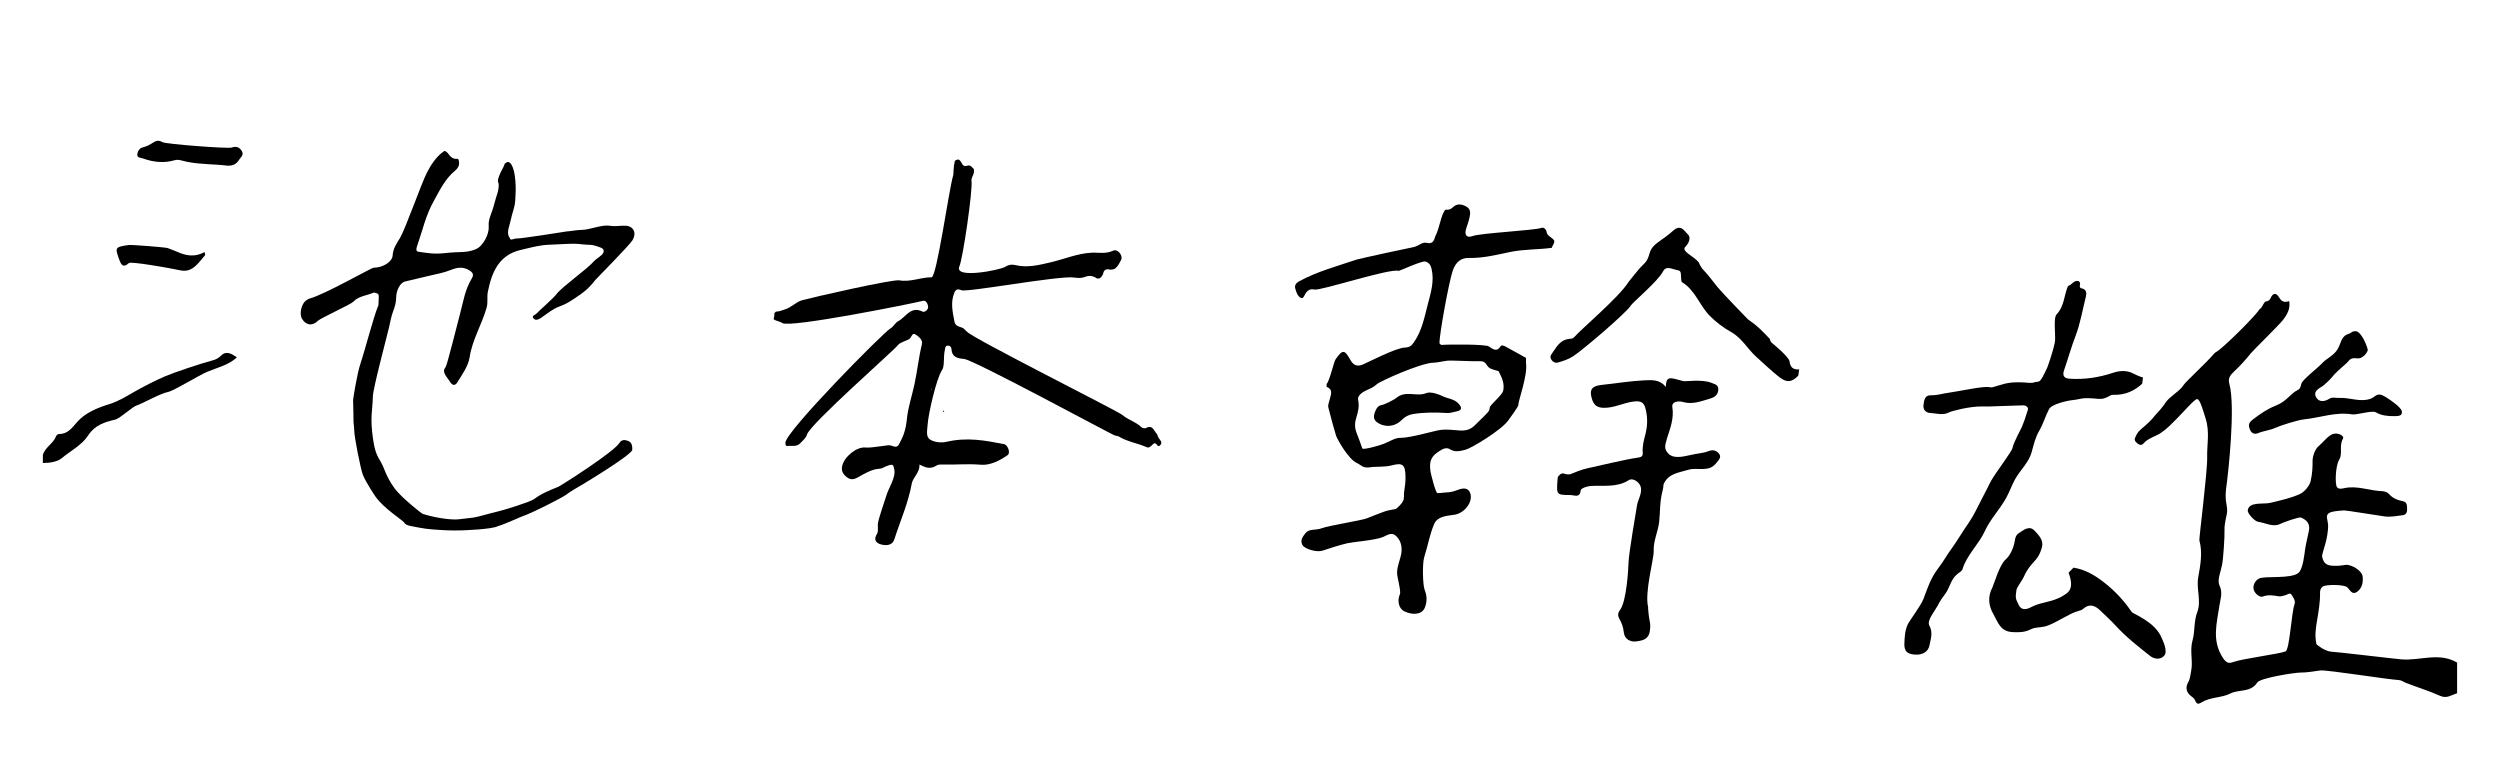 <?xml version="1.0" encoding="utf-8"?>
<!-- Generator: Adobe Illustrator 16.0.3, SVG Export Plug-In . SVG Version: 6.00 Build 0)  -->
<svg version="1.2" baseProfile="tiny" id="圖層_1"
	 xmlns="http://www.w3.org/2000/svg" xmlns:xlink="http://www.w3.org/1999/xlink" x="0px" y="0px" width="619.469px"
	 height="189.019px" viewBox="0 0 619.469 189.019" overflow="scroll" xml:space="preserve">
<g>
	<path d="M595.066,163.385c-1.758-0.142-15.971-1.847-17.361-1.901c-1.525-0.06-3.697-1.72-3.732-1.897
		c-0.438-2.125-0.15-3.916,0.131-5.618c0.391-2.366,0.82-4.706,0.773-7.114c-0.01-0.544,0.148-1.054,0.574-1.443
		c0.73-0.669,5.369-0.579,6.125,0.077c0.727,0.633,1.211,2.101,2.541,1.112c1.229-0.913,1.479-2.39,1.309-3.782
		c-0.17-1.417-2.768-3.026-4.23-2.847c-0.594,0.073-1.186,0.195-1.779,0.217c-2.344,0.082-3.586-0.048-4.039-2.328
		c-0.039-0.193,0.354-1.664,0.84-3.211c0.238-0.754,0.762-3.216,0.648-4.707c-0.09-1.205-0.717-2.226,0.25-2.822
		c0.682-0.422,2.045-0.533,3.711-0.649c0.494-0.034,7.111,1.077,10.041,1.489c1.469,0.207,3.029-0.11,4.533-0.309
		c0.881-0.116,1.102-0.852,1.055-1.668c-0.043-0.74-0.014-1.558-0.953-1.755c-1.389-0.293-2.631-0.749-3.605-1.892
		c-0.34-0.398-1.117-0.611-1.627-0.629c-3.236-0.109-6.234-1.477-9.461-0.737c-0.58,0.133-1.283,0.261-1.709-0.224
		c-0.57-0.645-0.414-5.32,0.525-6.837c0.934-1.507-0.088-3.512,0.938-5.201c0.346-0.569-0.646-1.156-1.447-1.257
		c-1.85-0.232-2.793,1.56-4.58,3.073c-1.07,0.905-1.51,2.91-1.506,3.481c0.014,1.917-0.057,3.331-0.494,5.269
		c-0.236,1.045-1.518,2.626-2.625,3.125c-2.355,1.061-4.5,1.5-7.313,2.188c-1.813,0.442-5.234-0.367-5.625,1.813
		c-0.152,0.844,1.775,2.772,2.5,2.875c1.869,0.263,3.775,1.447,5.551,0.533c0.646-0.333,4.621-1.791,5.156-1.564
		c1.459,0.619,2.264,1.58,1.943,3.235c-0.313,1.626-0.748,3.229-0.98,4.869c-0.086,0.615-0.479,4.681-1.607,5.604
		c-1.904,1.557-8.209,0.69-9.742,1.386c-0.92,0.418-1.619,1.648-1.375,2.688c0.266,1.128,1.611,2.044,2.215,1.809
		c1.408-0.549,2.707-0.292,4.078-0.074c0.492,0.077,1.037-0.152,1.551-0.275c0.543-0.13,1.186-0.781,1.598-0.073
		c0.406,0.701,1.031,1.456,0.674,2.398c-0.699,1.857-1.219,11.187-2.186,11.591c-1.484,0.621-10.768,1.826-12.941,2.622
		c-0.799,0.293-1.563,0.539-2.545-0.938c-2.934-4.405-1.518-8.755-0.889-13.184c0.23-1.628,0.852-3.021-0.02-4.875
		c-0.605-1.287,0.309-3.326,0.645-5.009c0.318-1.587,0.67-7.285,0.607-8.422c-0.078-1.423,0.27-2.781,0.559-4.141
		c0.338-1.587-0.283-2.555-0.275-4.635c0.004-1.293,0.188-2.332,0.338-3.488c0.191-1.464,2.178-18.47,0.574-24.247
		c-0.379-1.359,0.195-2.132,1.357-3.211c1.375-1.276,2.727-2.791,3.953-4.315c0.617-0.769,7.016-7.033,7.926-8.207
		c0.549-0.709,1.057-1.438,1.363-2.262c0.002-0.006,0.006-0.011,0.008-0.017c0.055-0.148,0.098-0.301,0.139-0.456
		c0.01-0.037,0.023-0.071,0.031-0.109c0.033-0.136,0.053-0.279,0.072-0.421c0.01-0.06,0.025-0.115,0.031-0.175
		c0.01-0.106,0.008-0.219,0.012-0.328c0.004-0.103,0.014-0.202,0.01-0.307c-0.002-0.072-0.016-0.149-0.021-0.222
		c-0.012-0.149-0.02-0.296-0.045-0.452c-0.021,0.008-0.039,0.012-0.061,0.019c-0.107,0.039-0.217,0.075-0.32,0.1
		c-0.016,0.004-0.029,0.004-0.045,0.008c-0.107,0.024-0.211,0.045-0.313,0.054c-0.033,0.003-0.064,0-0.096,0.001
		c-0.082,0.004-0.162,0.009-0.24,0.002c-0.047-0.004-0.092-0.019-0.139-0.027c-0.059-0.011-0.119-0.017-0.176-0.035
		c-0.098-0.03-0.193-0.072-0.285-0.124c-0.004-0.002-0.006-0.003-0.01-0.004c-0.285-0.165-0.543-0.436-0.775-0.832
		c-0.746-1.276-1.537-1.296-2.176,0.151c-0.232,0.527-0.688,0.761-1.25,0.8c-0.666,0.543-0.748,1.547-1.557,1.978
		c-0.092,0.696-8.494,9.183-10.473,10.403c-0.223,0.138-0.486,0.285-0.631,0.456c-2.146,2.535-7.1,6.971-7.688,7.937
		c-0.854,1.4-3.314,2.722-4.305,4.128c-1.01,1.594-2.656,3.25-2.656,3.25c-1.004,1.336-2.199,2.363-3.686,3.63
		c-0.641,0.546-0.994,1.24-1.303,1.977c-0.309,0.735,0.256,1.118,0.703,1.486c0.469,0.386,0.979,0.373,1.412-0.117
		c1.143-1.288,2.84-1.648,4.203-2.533c1.467-0.954,2.713-2.273,3.965-3.525c1.717-1.716,4.498-4.971,5.08-4.887
		c0.688-0.146,1.58,3.093,2.15,4.929c1.014,3.251,0.262,6.445,0.346,9.555c0.09,3.371-2.045,20.105-1.934,20.502
		c0.852,3.064,0.246,6.224-0.277,9.106c-0.543,2.985,0.832,5.867-0.254,8.708c-0.861,2.25-0.549,4.82-1.139,6.882
		c-0.785,2.736,0.164,5.243-0.387,7.801c-0.195,0.903-0.211,1.815-0.703,2.658c-0.783,1.338-0.451,2.564,0.734,3.461
		c0.445,0.337,0.834,0.642,1.025,1.15c0.332,0.885,0.814,0.849,1.537,0.395c2.193-1.377,4.963-1.095,7.148-2.204
		c2.148-1.092,5.006-0.173,6.658-2.72c0.756-1.163,9.365-2.473,10.666-2.469c1.691,0.004,3.309-0.294,4.963-0.525
		c1.49-0.209,17.051,2.284,19.371,2.366c0.725,0.025,1.215,0.471,1.82,0.705c2.836,1.099,5.758,1.994,8.527,3.232
		c1.684,0.752,2.818-0.27,4.176-0.651c0-2.533,0-5.066,0-7.6C604.388,161.537,599.654,163.755,595.066,163.385z"/>
	<path d="M21.872,107.857c1.644-2.539,4.099-3.282,6.725-3.896c1.126-0.264,4.273-3.257,5.383-3.543
		c0.954-0.247,5.784-2.955,7.634-3.288c1.409-0.253,7.726-4.168,9.732-5.006c2.519-1.053,5.218-1.617,7.365-3.572
		c-1.252-0.839-2.573-1.769-3.909-0.447c-0.727,0.72-1.49,1.047-2.387,1.272c-2.324,0.581-9.293,2.919-11.443,3.835
		c-2.448,1.042-5.778,2.758-7.732,3.89c-1.918,1.111-3.88,2.325-6.142,3.032c-2.891,0.904-5.948,2.098-8.002,4.453
		c-1.294,1.485-2.305,2.939-4.453,2.966c-0.35,0.004-0.631,0.225-0.76,0.561c-0.696,1.814-2.704,2.698-3.261,4.608
		c0,0.666,0,1.333,0,2c1.668,0.02,3.646-0.324,4.655-1.173C17.496,111.685,20.272,110.327,21.872,107.857z"/>
	<path d="M191.691,79.095c0.639,0.492,1.473,0.479,2.165,0.957c1.839,1.271,32.515-4.89,34.883-5.517
		c0.744-0.197,1.212,0.874,1.244,1.536c0.033,0.696-0.909,1.377-1.348,1.154c-2.984-1.516-4.173,1.387-6.1,2.382
		c-0.728,0.376-1.137,1.363-1.863,1.751c-1.68,0.899-26.212,25.752-26.059,28.367c0.02,0.337,0.056,0.835,0.408,0.786
		c1.083-0.148,2.322,0.289,3.217-0.631c0.646-0.665,1.478-1.354,1.711-2.177c0.744-2.623,21.715-20.998,22.563-22.201
		c0.514-0.729,2.517-1.151,2.979-1.65c0.406-0.437,0.56-1.514,1.416-0.942c0.793,0.529,1.793,1.323,1.531,2.388
		c-0.805,3.273-1.135,6.628-1.844,9.922c-0.619,2.879-1.591,5.725-1.883,8.609c-0.259,2.555-0.805,4.188-1.896,6.163
		c-0.45,0.814-0.833,0.886-2.199,0.362c-0.465-0.178-4.681,0.703-6.114,0.538c-2.261-0.261-5.327,2.321-5.818,4.571
		c-0.265,1.214,0.162,1.989,1.095,2.735c0.951,0.762,1.764,0.66,2.736,0.113c1.344-0.755,3.518-2.102,5.367-2.155
		c0.711-0.021,1.171-0.419,1.821-0.668c1.705-0.653,1.639-0.284,1.893,0.891c0.418,1.941-1.479,4.643-1.96,6.41
		c-0.217,0.795-2.095,5.997-2.127,7.161c-0.022,0.793,0.168,1.756-0.206,2.344c-0.909,1.427-0.24,2.25,0.935,2.59
		c1.286,0.372,2.871,0.335,3.376-1.259c1.452-4.574,3.444-8.974,4.298-13.75c0.294-1.645,2.066-2.784,1.912-4.769
		c1.526,0.752,2.647,1.291,4.359,0.179c0.256-0.167,0.787-0.193,1.139-0.183c3.524,0.107,6.437-0.236,9.688,0.053
		c2.329,0.208,4.673-0.997,6.681-2.388c0.736-0.51,0.079-2.537-0.938-2.729c-4.724-0.893-9.027-1.766-14.291-0.55
		c-1.193,0.275-2.927,0.109-3.978-0.556c-1.153-0.728-0.711-2.375-0.628-3.725c0.16-2.607,2.201-11.568,3.575-13.503
		c0.673-0.949,0.296-3.264,0.685-4.934c0.117-0.502,0.038-1.151,0.819-1.125c0.572,0.019,0.816,0.47,0.847,0.952
		c0.125,2.019,1.746,2.227,3.131,2.356c2.379,0.223,36.013,18.429,37.22,18.91c0.352,0.14,0.835,0.144,1.125,0.318
		c2.089,1.262,4.614,1.638,6.868,2.619c0.583,0.254,0.839-0.111,1.206-0.386c0.303-0.226,0.548-0.712,0.986-0.532
		c0.402,0.164,0.583,1.126,1.208,0.385c0.588-0.696-0.066-1.198-0.425-1.742c-0.213-0.325-0.244-0.792-0.498-1.063
		c-0.707-0.752-1.014-2.299-2.652-1.399c-0.267,0.146-0.887,0.018-1.122-0.211c-1.397-1.358-3.273-1.788-4.768-3.063
		c-1.108-0.946-37.101-18.991-38.44-20.586c-0.169-0.201-0.419-0.336-0.574-0.544c-0.659-0.883-2.248-0.433-2.536-1.941
		c-0.46-2.408-1.03-4.789-0.036-7.185c0.332-0.8,0.812-1.044,1.732-0.625c1.332,0.607,24.274-3.675,27.899-3.145
		c0.964,0.141,1.858,0.192,2.72-0.144c1.105-0.432,2.066-0.294,2.993,0.386c0.901,0.13,1.209-0.523,1.531-1.158
		c0.095-0.819,0.631-1.253,1.369-1.099c1.896,0.397,2.386-1.142,3.034-2.243c0.644-1.095-0.774-2.943-1.915-2.398
		c-1.835,0.877-3.606,0.413-5.398,0.509c-3.536,0.189-6.762,1.608-10.139,2.39c-2.813,0.65-5.759,1.418-8.758,0.666
		c-0.845-0.212-1.714-0.067-2.486,0.453c-1.087,0.733-12.771,3.115-11.333-0.124c0.872-1.963,3.326-18.795,3.004-21.139
		c-0.11-0.799,0.371-1.09,0.6-2.147c0.001-0.262,0.001-0.523,0.003-0.786c-0.507-0.436-0.784-1.192-1.754-0.859
		c-1.347,0.462-1.182-1.396-2.174-1.555c-0.327,0.058-0.575,0.131-0.804,0.361c-0.199,0.811-0.275,1.531-0.323,2.389
		c-0.022,0.395-0.008,0.909-0.082,1.155c-1.095,3.664-4.07,25.3-5.375,25.289c-2.68-0.025-5.171,1.247-7.973,0.755
		c-1.745-0.306-21.349,4.189-23.989,4.896c-1.618,0.433-2.713,1.797-4.333,2.292c-0.747,0.229-1.442,0.575-2.247,0.555
		c-0.125,0.123-0.25,0.246-0.375,0.368c-0.02,0.244-0.039,0.488-0.057,0.732C191.792,78.571,191.742,78.833,191.691,79.095z
		 M230.772,96.263c0.023-0.08,0.326,0.41,0.126,0.318C230.818,96.545,230.747,96.354,230.772,96.263z"/>
	<path d="M336.116,64.336c-4.781,1.614-9.677,2.912-14.16,5.345c-0.895,0.485-1.229,1.076-0.989,1.875
		c0.253,0.843,0.539,1.854,1.383,2.257c0.575,0.274,0.808-0.524,1.068-0.958c0.526-0.876,1.157-1.362,2.288-1.107
		c1.523,0.343,18.812-5.358,20.885-4.622c0.251-0.019,5.801-2.58,6.617-2.318c0.889,0.285,1.299,0.86,1.526,1.848
		c0.689,3-0.172,5.82-0.906,8.61c-0.853,3.244-1.45,6.609-3.43,9.475c-0.598,0.865-1.044,1.343-2.3,1.384
		c-2.328,0.076-9.535,3.895-10.613,4.277c-1.45,0.514-2.246-0.089-2.906-1.269c-1.434-2.559-1.893-2.544-3.604-0.152
		c-0.529,0.74-1.459,5.325-2.253,6.15c-0.003,0.242-0.006,0.484-0.009,0.727c1.809,0.7,0.963,2.131,0.738,3.231
		c-0.129,0.633-0.464,1.251-0.296,1.904c0.593,2.307,1.191,4.615,1.883,6.894c0.258,0.851,3.013,5.851,5.153,6.832
		c1.041,0.478,1.525,1.321,3.096,1.092c1.825-0.268,3.736-0.008,5.631-0.51c2.742-0.728,3.327-0.106,3.35,2.983
		c0.009,1.135-0.135,2.244-0.31,3.368c-0.283,1.819,0.514,2.185-1.819,4.269c-0.551,0.492-1.5,0.166-3.757,1.076
		c-0.432,0.174-3.09,1.169-3.498,1.368c-1.136,0.554-9.46,1.812-11.377,2.53c-1.614,0.605-3.118,0.025-4.053,1.251
		c-0.631,0.827-1.323,1.649-0.778,2.817c0.502,1.076,3.585,1.968,5.024,1.486c1.565-0.523,4.405-1.452,6.271-1.863
		c1.331-0.293,6.803-0.739,8.595-1.47c1.13-0.461,2.207-1.344,3.291-0.366c1.162,1.046,1.595,2.512,1.399,4.128
		c-0.208,1.714-1.074,3.262-1.078,5.053c-0.002,1.16,1.037,4.522,0.695,5.314c-0.75,1.734-0.189,3.618,1.07,4.22
		c2.221,1.062,4.361,0.79,5.073-0.811c0.637-1.433,0.604-3.028,0.005-4.47c-0.474-1.138-0.636-6.532-0.088-8.228
		c0.871-2.698,1.329-5.559,2.45-8.138c0.832-1.915,3.192-1.993,5.013-2.27c2.445-0.371,4.716-3.153,3.887-5.406
		c-0.523-1.422-1.92-1.169-2.925-0.795c-1.017,0.379-1.978,0.674-3.063,0.683c-0.646,0.005-1.626,0.221-2.137,0.148
		c-0.468-0.066-1.652-5.031-1.688-5.26c-0.43-2.826,0.274-3.921,2.226-5.169c0.852-0.544,1.718-0.975,2.586-0.429
		c1.313,0.825,2.561,0.436,3.847,0.117c1.485-0.367,8.964-4.896,10.625-7.298c0.643-0.93,2.444-3.296,2.492-3.814
		c-0.189-0.617,2.36-7.283,1.879-10.349c0.002-0.43,0.004-0.86,0.006-1.29c-1.663-0.922-3.324-1.848-4.99-2.766
		c-0.417-0.23-1.052-0.517-1.294-0.137c-1.028,1.608-1.967,0.657-2.968,0.037c-0.862-0.535-10.188-0.507-11.596-0.343
		c-0.187,0.021-0.585-0.271-0.592-0.43c-0.081-2.017,2.38-15.492,3.319-18.095c0.688-1.903,1.911-3.079,3.947-3.031
		c3.462,0.081,6.87-0.764,10.13-1.456c3.511-0.745,6.979-0.574,10.434-1.058c0.009-0.102,0.038-0.196,0.088-0.283
		c0.161-0.386,0.736-1.071,0.459-1.59c-0.566-0.794-1.718-0.983-1.873-2.166c-0.069-0.53-0.682-1.086-1.153-0.915
		c-1.819,0.66-15.087,1.277-17.207,2.056c-1.452,0.533-2.035-0.322-1.532-1.887c0.284-0.884,0.619-1.759,0.81-2.664
		c0.219-1.041,0.422-2.124-0.815-2.794c-1.159-0.628-2.3-0.771-3.291,0.201c-0.547,0.536-1.103,0.679-1.796,0.585
		c-1.082,0.841-1.421,4.393-2.572,6.634c-0.34,1.162-0.69,1.927-2.105,1.597c-1.232-0.288-1.914,0.791-3.328,1.065
		C349.808,61.284,336.878,64.08,336.116,64.336z M355.2,89.87c0.962-0.009,1.822-0.291,3.438-0.493c1-0.125,6.046,0.199,8.202,0.13
		c0.742-0.023,1.188,0.313,1.59,0.958c0.511,0.823,0.999,0.953,2.343,1.337c0.527,0.151,0.515,0.092,0.663,0.381
		c0.785,1.526,1.371,2.881,1.048,4.575c-0.227,1.192-3.187,3.413-3.34,4.23c-0.037,0.198-0.066,0.398-0.107,0.591
		c-0.121,0.579-2.648,2.805-3.372,3.583c-2.475,2.659-4.776,0.921-8.736,1.371c-1.414,0.161-7.396,1.992-10.005,1.967
		c-1.107-0.011-2.035,0.583-3.916,1.419c-1.024,0.455-5.297,1.632-5.45,1.196c-0.455-1.296-0.899-2.596-1.413-3.869
		c-0.527-1.309-0.465-2.586-0.039-3.897c0.444-1.372,0.744-2.648,0.427-4.233c-0.261-1.302,1.444-2.165,2.669-2.69
		c0.754-0.323,1.396-0.687,1.979-1.239C341.943,94.466,352.12,89.9,355.2,89.87z"/>
	<path d="M472.693,154.763c-0.678,1.526-0.762,3.119-0.813,4.81c-0.07,2.358,1.494,2.581,2.904,2.64
		c1.447,0.062,3.014-0.624,3.316-2.29c0.283-1.563,0.93-3.122-0.002-4.846c-0.768-1.415,1.289-3.407,2.551-5.954
		c0.299-0.603,1.496-2.081,1.791-2.635c1.16-2.17,1.107-3.332,3.332-4.821c0.213-0.142,0.434-0.375,0.504-0.609
		c1.086-3.59,4.004-6.102,5.527-9.431c1.369-2.993,3.703-5.368,5.295-8.23c0.957-1.719,1.525-3.59,2.605-5.291
		c1.277-2.008,3.08-3.714,3.744-6.155c0.48-1.767,0.881-3.572,1.855-5.222c0.986-1.668,1.52-3.595,2.412-5.327
		c0.664-1.29,4.541-2.129,5.928-2.27c2.189-0.222,1.902-0.737,6.328-0.295c1.875,0.188,2.799-1.045,3.631-1.008
		c3.113,0.136,5.41-1.108,7.217-2.753c0.061-0.515,0.121-1.029,0.184-1.542c-0.932-0.25-1.773-0.671-2.633-1.088
		c-1.359-0.661-3.057-0.644-4.703-0.095c-3.535,1.18-7.199,1.759-10.945,1.478c-1.209-0.091-1.732-0.731-1.287-2.024
		c0.988-2.869,1.807-5.8,2.887-8.633c1.188-3.112,1.699-6.383,2.518-9.58c0.219-0.852,0.266-1.895-1.086-2.159
		c-0.439-0.086-0.479-0.579-0.324-0.999c-0.002-0.37-0.084-0.69-0.49-0.821c-1.109-0.16-1.568,0.978-2.467,1.237
		c0.029,0.1-0.01,0.161-0.109,0.182c-0.936,2.271-0.852,4.866-2.762,6.875c-0.906,0.956-0.121,5.528-0.441,6.993
		c-0.652,2.974-1.832,6.093-1.875,6.188c-2.125,4.563-1.729,3.083-3.605,3.758c-0.076,0.027-0.527,0.045-0.715,0.029
		c-4.055-0.35-5.488-0.087-8.121,0.749c-0.652,0.207-1.293,0.479-1.918,0.316c-1.363-0.354-7.902,1.102-9.943,1.354
		c-1.473,0.182-2.932,0.688-4.477,0.646c-1.604-0.044-1.729,1.264-1.877,2.351c-0.16,1.158,0.471,1.975,1.67,2.04
		c1.561,0.085,3.15,0.67,4.695-0.167c0.504-0.273,5.021-1.51,8.229-1.451c1.195,0.022,1.195,0.022,1.582,0.008
		c2.809-0.104,5.621-0.171,8.432-0.279c0.867-0.034,1.436,0.519,1.236,1.146c-0.83,2.613-0.83,2.613-1.484,4.228
		c-0.203,0.499-2.041,3.791-2.297,5.139c-0.188,0.983-4.158,6.101-5.303,8.165c-0.141,0.262-0.281,0.522-0.422,0.784
		c-0.098,0.308-2.555,4.966-3.586,7.036c-0.406,0.814-1.398,2.441-2.574,4.107c-0.492,0.695-2.074,3.309-2.918,4.458
		c-1.883,2.57-1.979,3.144-3.615,5.3c-1.934,2.551-2.666,4.986-3.662,7.61C476.001,150.016,473.076,153.9,472.693,154.763z"/>
	<path d="M426.007,112.493c-0.605-0.894-1.609-1.119-2.66-0.708c-1.479,0.58-2.25,0.434-4.875,1.051
		c-1.896,0.445-3.906,0.733-5-0.375c-1.082-1.097-1.055-1.79-0.391-3.898c0.771-2.45,1.754-4.88,1.309-7.667
		c-0.238-1.486,1.643-1.572,2.568-1.302c2.449,0.715,4.574-0.188,6.791-0.83c1.125-0.326,1.918-0.918,2.027-2.153
		c0.113-1.281-0.922-1.431-1.781-1.776c-2.252-0.906-6.412-0.265-6.898-0.396c-3.25-0.873-4.221-1.444-4.334,1.425
		c-1.521-1.874-3.402-1.716-5.471-1.615c-3.486,0.17-6.914,0.766-10.367,1.12c-2.492,0.255-3.02,1.172-2.59,3.018
		c0.535,2.301,1.695,2.853,4.051,2.619c2.395-0.238,4.523-1.416,6.939-1.555c1.672-0.096,2.139,0.641,2.482,2.068
		c0.516,2.137,0.408,4.207-0.141,6.286c-0.375,1.42-0.73,2.829-0.617,4.322c0.072,0.983-0.338,1.166-1.406,1.3
		c-2.313,0.292-10.584,2.235-12.229,2.594c-1.582,0.344-2.959,0.947-4.402,1.518c-0.271-0.002-0.545-0.004-0.816-0.007
		c-0.273-0.074-0.545-0.149-0.816-0.223c-0.68-0.057-0.996,0.45-1.364,0.876c-0.028,0.266-0.064,0.53-0.084,0.796
		c-0.267,3.629-0.267,3.655,3.247,3.689c0.953,0.01,2.281,0.819,2.518-1.186c0.053-0.442,1.35-0.977,2.398-1.052
		c3.188-0.229,6.512,0.454,9.492-1.454c1.088-0.697,2.863,0.603,3.031,1.941c0.203,1.608-0.787,2.926-1.006,4.438
		c-0.186,1.271-2.012,11.631-2.084,14.09c-0.035,1.154-0.424,9.455-2.092,11.679c-0.604,0.805-0.605,1.455-0.117,2.33
		c0.539,0.967,0.926,1.994,1.033,3.177c0.164,1.816,1.748,2.521,3.189,2.29c1.301-0.209,2.959-0.379,3.268-2.554
		c0.322-2.279-0.137-1.749-0.422-5.534c-0.008-0.112,0.025-0.301,0.004-0.383c-0.922-3.695,1.459-12.02,1.379-13.932
		c-0.105-2.515,1.076-4.768,1.35-7.185c0.291-2.577,0.102-4.918,0.852-7.751c0.338-1.275,0.053-1.263,0.379-1.886
		c1.268-2.41,3.592-2.549,5.949-3.276c2.305-0.711,5.141,0.731,6.971-1.688C425.802,114.035,426.619,113.396,426.007,112.493z"/>
	<path d="M520.417,151.279c1.26,1.235,2.588,2.4,3.791,3.724c2.553,2.809,5.604,5.19,8.6,7.557c0.941,0.742,2.508,1.021,3.477-0.111
		c0.975-1.142-0.498-3.987-0.646-4.361c-1.582-4-7.115-6.006-7.389-6.402c-1.906-2.774-4.145-5.229-6.805-7.303
		c-2.297-1.791-4.727-3.28-7.67-3.724c-0.402,0.418-0.803,0.835-1.205,1.253c1.734,4.592-0.611,5.136-1.732,5.929
		c-0.264,0.187-0.594,0.278-0.893,0.418c-2.152,1.004-4.609,1.048-6.74,2.224c-0.898,0.496-2.332,0.848-2.953-0.505
		c-0.715-1.556-0.947-1.556-0.613-3.724c0.127-0.822,1.449-2.439,1.803-3.25c0.943-2.17,1.922-3.078,2.988-4.313
		c0.799-0.922,1.162-1.847,1.49-2.916c0.6-1.945-0.793-3.195-1.805-4.304c-1.08-1.181-2.385-0.366-3.227,0.2
		c-1.025,0.69-1.416,0.833-1.643,2.313c-0.295,1.935-1.275,3.804-2.309,4.691c-1.504,1.293-2.914,6.268-3.244,6.895
		c-1.201,2.269-0.977,4.481,0.242,6.592c1.129,1.953,1.65,4.359,4.867,4.475c1.666,0.059,2.84,0.062,4.492-0.731
		c1.092-0.524,1.678-0.316,3.316-0.656c2.225-0.461,6.195-3.327,8.34-3.833c0.41-0.097,0.922-0.268,1.252-0.563
		C517.785,149.438,519.234,150.117,520.417,151.279z"/>
	<path d="M388.673,84c-2.313,0.304-3.152,2.312-4.297,3.86c-0.648,0.877,0.516,2.313,1.638,1.982
		c1.296-0.382,2.585-0.786,3.804-1.576c2.512-1.631,13.191-10.79,14.24-12.51c0.563-0.921,6.777-6.058,8.039-8.53
		c0.789-1.545,2.441-0.419,3.652-0.265c1.018,0.13,0.689,1.267,0.816,2.015c0.057,0.324,0.021,0.826,0.211,0.94
		c3.299,1.986,4.355,5.805,6.9,8.363c1.541,1.55,3.389,2.945,5.264,3.991c2.736,1.527,4.084,4.218,6.262,6.166
		c1.877,1.681,3.693,3.44,5.67,4.994c1.891,1.485,3.121,1.297,4.715-0.347c0.074-0.52,0.15-1.039,0.229-1.558
		c-1.434,0.13-2.217-0.472-2.383-1.952c-0.131-1.173-4.393-4.621-4.412-4.639c-0.049-0.043-0.09-0.098-0.133-0.149
		c-0.027-0.032-0.059-0.058-0.084-0.093c-0.027-0.04-0.047-0.09-0.07-0.134c-0.088-0.159-0.158-0.339-0.193-0.566
		c0,0.001,0.006-0.009,0.006-0.009c-2.199-2.273-2.824-3.023-5.463-4.886c-0.348-0.37-6.137-6.304-7.518-7.975
		c-1.131-1.366-2.154-2.87-3.422-4.165c-0.443-0.453-0.787-0.959-1.217-1.943c-1.205-1.554-4.471-2.751-3.309-3.878
		c0.91-0.883,1.453-2.353,0.604-3.075c-0.805-0.683-1.682-2.728-3.717-0.833c-1.045,0.973-2.42,1.892-3.668,2.804
		c-0.916,0.67-1.713,1.434-2.049,2.609c-0.756,2.642-1.23,2.308-2.896,4.307c-0.252,0.301-2.223,2.7-2.355,2.913
		c-2.414,3.869-11.715,11.632-13.557,13.772C389.734,83.92,389.125,83.94,388.673,84z"/>
	<path d="M230.898,96.582c0.2,0.091-0.103-0.398-0.126-0.318C230.747,96.354,230.818,96.545,230.898,96.582z"/>
	<path d="M147.061,64.855c-1.676,1.893-7.889,6.304-9.13,7.981c-0.81,1.094-4.34,4.137-4.999,4.868
		c-0.346,0.383-1.344,0.525-0.695,1.246c0.475,0.526,1.244,0.231,1.826-0.181c1.306-0.925,2.928-2.214,4.336-2.735
		c1.938-0.717,2.528-1.136,4.073-2.156c2.042-1.348,3.214-2.179,4.981-4.424c0.382-0.485,8.559-8.687,9.306-9.978
		c1.001-1.73,0.271-3.423-1.698-3.544c-1.284-0.079-2.488,0.25-3.896,0.012c-1.594-0.27-4.013,0.543-5.567,0.851
		c-1.434,0.284-1.475,0.076-3.333,0.333c-1.712,0.198-1.214,0.208-1.712,0.198c-1.022,0.183-11.501,1.811-12.33,1.76
		c-0.787-0.048-1.752,0.599-1.819,0.052c-1.034-1.427-0.279-2.611,0.056-4.216c0.514-2.461,1.1-3.46,1.208-5.238
		c0.107-1.763,0.18-2.848,0.044-4.76c-0.094-1.318-0.447-4.375-1.752-4.795c-0.225-0.072-0.576,0.247-0.869,0.384
		c-0.379,1.233-0.881,1.611-1.43,3.136c-0.563,1.563-0.121,1.35-0.092,2.068c0.063,1.605-0.595,2.814-1.021,4.535
		c-0.721,2.917-1.611,3.882-1.448,5.86c0.153,1.852-1.377,4.912-3.252,5.662c-2.407,0.963-3.625,0.5-7.616,0.945
		c-2.692,0.3-4.364-0.028-6.51-0.33c-0.721-0.102-0.592-0.767-0.406-1.298c1.306-3.726,2.173-7.699,4.069-11.096
		c1.499-2.686,2.873-5.672,5.405-7.731c0.645-0.525,1.056-1.2,0.959-2.088c-0.036-0.331-0.118-0.838-0.387-0.816
		c-2.015,0.164-1.975-1.581-3.188-1.971c-0.094,0.07-0.195,0.129-0.303,0.175c-1.878,1.337-3.192,3.483-4.095,5.236
		c-1.36,2.64-5.326,13.955-6.662,16.173c-0.804,1.336-1.718,2.574-1.82,4.318c-0.097,1.666-2.581,3.07-4.68,3.037
		c-0.648,0.038-12.158,6.658-15.869,7.641c-0.312,0.083-0.606,0.276-0.876,0.464c-1.175,0.816-1.748,3.3-1.055,4.511
		c0.966,1.69,2.578,1.919,3.961,0.54c0.624-0.623,8.135-4.063,8.713-4.677c1.412-1.502,3.427-1.553,5.195-2.328
		c1.415,0.4,1.206,0.094,1.089,3.127c-1.216,2.884-3.382,11.34-4.434,14.423c-0.881,2.584-1.847,8.881-1.842,9.09
		c0.12,4.535,0.061,3.274,0.099,5.15c0.018,0.864,0.171,1.505,0.174,2.318c0.006,1.665,1.59,9.655,2.15,11.078
		c0.719,1.824,3.021,5.247,3.136,5.408c2.072,2.924,6.632,5.782,7.017,6.32c0.375,0.525,0.645,0.736,1.69,0.947
		c3.626,0.732,4.323,0.766,6.473,0.92c2.32,0.167,3.653,0.219,6.189,0.159c0.201-0.005,7.517-0.229,8.984-1.058
		c1.689-0.456,5.142-2.141,7.354-2.942c1.308-0.474,8.276-3.944,9.403-4.751c0.698-0.5,1.399-1.007,2.147-1.425
		c1.81-1.011,14.021-8.388,14.359-9.76c0.05-1.138-0.184-1.884-1.046-2.233c-0.802-0.325-1.646-0.324-2.131,0.492
		c-1.322,2.23-14.551,10.636-15.18,10.888c-2.076,0.831-4.132,1.659-5.959,3.031c-0.923,0.692-7.192,2.641-8.654,2.987
		c-2.484,0.59-5.343,1.458-6.396,1.604c-0.498,0.069-1.978,0.209-3.583,0.417c-1.538,0.199-5.167-0.167-8.938-1.314
		c-0.346-0.105-5.189-3.96-6.937-6.245c-1.145-1.497-2.097-3.393-2.625-4.795c-1.074-2.851-2.083-2.786-2.75-7.269
		c-0.852-5.728-0.167-7.113-0.083-10.794c0.045-2.005,3.243-13.919,4-17.098c0.351-1.471,0.525-2.678,1.008-3.964
		c0.426-1.132,0.764-2.236,0.772-3.472c0.012-1.701,0.933-3.659,2.186-3.958c2.06-0.491,4.138-1.001,6.218-1.474
		c1.727-0.393,3.485-0.729,5.107-1.382c1.675-0.675,3.098-0.888,4.728,0.148c0.969,0.615,0.915,1.252,0.5,1.932
		c-1.698,2.79-2.118,5.79-2.891,8.682c-0.775,2.901-3.253,12.91-3.602,13.306c-1.1,1.252,0.402,2.48,1.114,3.653
		c0.52,0.857,1.19,1.102,1.822,0.074c1.218-1.982,2.683-3.983,3.03-6.232c0.67-4.339,3.004-8.043,4.185-12.181
		c0.404-1.415,0.052-2.654,0.309-3.948c0.961-4.84,2.729-9.138,8.117-10.394c1.837-0.428,3.682-0.937,5.572-1.18
		c1.23-0.158,2.948-0.149,5.547-0.306c1.653-0.081,2.648-0.102,4.153,0.086c1.291,0.161,2.289,0.035,3.167,0.333
		c1.294,0.44,2.498,0.606,2.08,1.712C149.215,63.371,147.889,63.919,147.061,64.855z"/>
	<path d="M233.628,101.824c0.034,0.094,0.09,0.18,0.14,0.269c0.074-0.064,0.149-0.128,0.224-0.192
		c-0.079-0.06-0.153-0.13-0.24-0.173C233.73,101.717,233.623,101.807,233.628,101.824z"/>
	<path d="M582.812,102.674c1.162,0.188,4.984-1.044,5.865-0.521c1.385,0.825,3.02,0.988,4.621,0.957
		c0.803-0.015,2.045,0.045,1.855-1.172c-0.146-0.954-2.453-2.581-3.932-3.519c-2.293-1.453-2.508-0.106-3.758,0.358
		c-2.643,0.982-5.213-0.335-7.846-0.175c-0.754,0.046-1.654-0.286-2.371,0.169c-1.248,0.793-2.609,0.938-3.32-0.312
		c-0.85-1.495,0.664-2.17,1.701-2.866c0.219-0.147,1.635-1.425,2.055-1.956c1.162-1.472,2.506-2.493,3.758-3.642
		c0.896-0.821,0.781-1.41,2.752-1.196c0.59,0.064,0.922-0.188,1.313-0.443c0.662-0.43,0.875-0.906,1.174-1.468
		c0,0,0.041-0.054,0.043-0.053c-0.023-0.783-1.592-4.785-3.049-4.773c-0.295,0.002-0.686,0.056-0.916,0.239
		c-0.535,0.423-1.295,0.516-1.73,0.892c-1.033,0.889-1.014,2.102-1.941,3.546c-0.865,1.345-2.854,2.329-3.535,3.104
		c-1.014,1.152-4.971,4.173-5.275,5.171c-0.172,0.568-0.25,1.288-0.809,1.559c-2.104,1.019-2.662,2.806-5.682,3.991
		c-2.086,0.819-3.848,2.08-5.625,3.436c-1.008,0.77-1.047,1.395-0.709,2.321c0.352,0.963,1.104,1.409,2.057,1.014
		c1.422-0.589,2.996-0.717,4.357-1.346c1.24-0.572,5.51-1.919,7.068-2.077C574.886,103.512,578.712,102.011,582.812,102.674z"/>
	<path d="M29.604,64.474c0.581,1.6,1.188,1.708,2.359,0.698c0.5-0.432,10.223,1.254,12.539,1.782
		c1.788,0.408,2.914-0.12,4.029-1.133c0.862-0.784,1.554-1.756,2.322-2.645c-0.053-0.241-0.106-0.482-0.159-0.724
		c-2.093,1.172-4.131,1.022-6.142,0.209c-0.985-0.398-1.965-0.809-2.96-1.177c-0.617-0.229-9.053-0.867-9.709-0.771
		C28.422,61.217,28.453,61.301,29.604,64.474z"/>
	<path d="M35.414,39.261c2.55,0.917,5.151,1.22,7.797,0.458c0.607-0.175,1.142-0.132,1.742,0.039
		c0.47,0.133,0.942,0.247,1.416,0.343c3.318,0.674,6.732,0.535,10.081,0.958c1.003,0.03,1.85-0.256,2.463-1.004
		c0.087-0.107,0.17-0.223,0.248-0.349c0.429-0.697,1.355-1.276,0.772-2.263c-0.571-0.968-1.404-1.289-2.549-0.87
		c-0.804,0.295-16.385-0.849-17.186-1.368c-0.734-0.475-1.476-0.373-2.067,0.014c-0.894,0.584-1.763,1.069-2.83,1.325
		c-0.776,0.186-1.268,1.058-1.283,1.839C34.003,39.114,34.884,39.07,35.414,39.261z"/>
	<path d="M342.512,100.332c-1.229,0.116-1.585,1.173-1.91,2.046c-0.258,0.696-0.246,1.604,0.511,2.183
		c1.85,1.414,4.461,1.281,6.156-0.449c0.843-0.861,1.781-1.349,2.925-1.527c2.692-0.419,5.399-0.424,8.319-0.25
		c0.674,0.086,1.494-0.211,2.34-0.374c1.438-0.278,1.435-0.951,0.605-1.897c-1.101-1.255-2.766-1.276-3.986-1.895
		c-0.979-0.496-3.021-1.198-4.048-0.765c-2.38,1.002-5.104-0.772-7.448,1.201C345.358,99.125,342.876,100.297,342.512,100.332z"/>
</g>
</svg>
